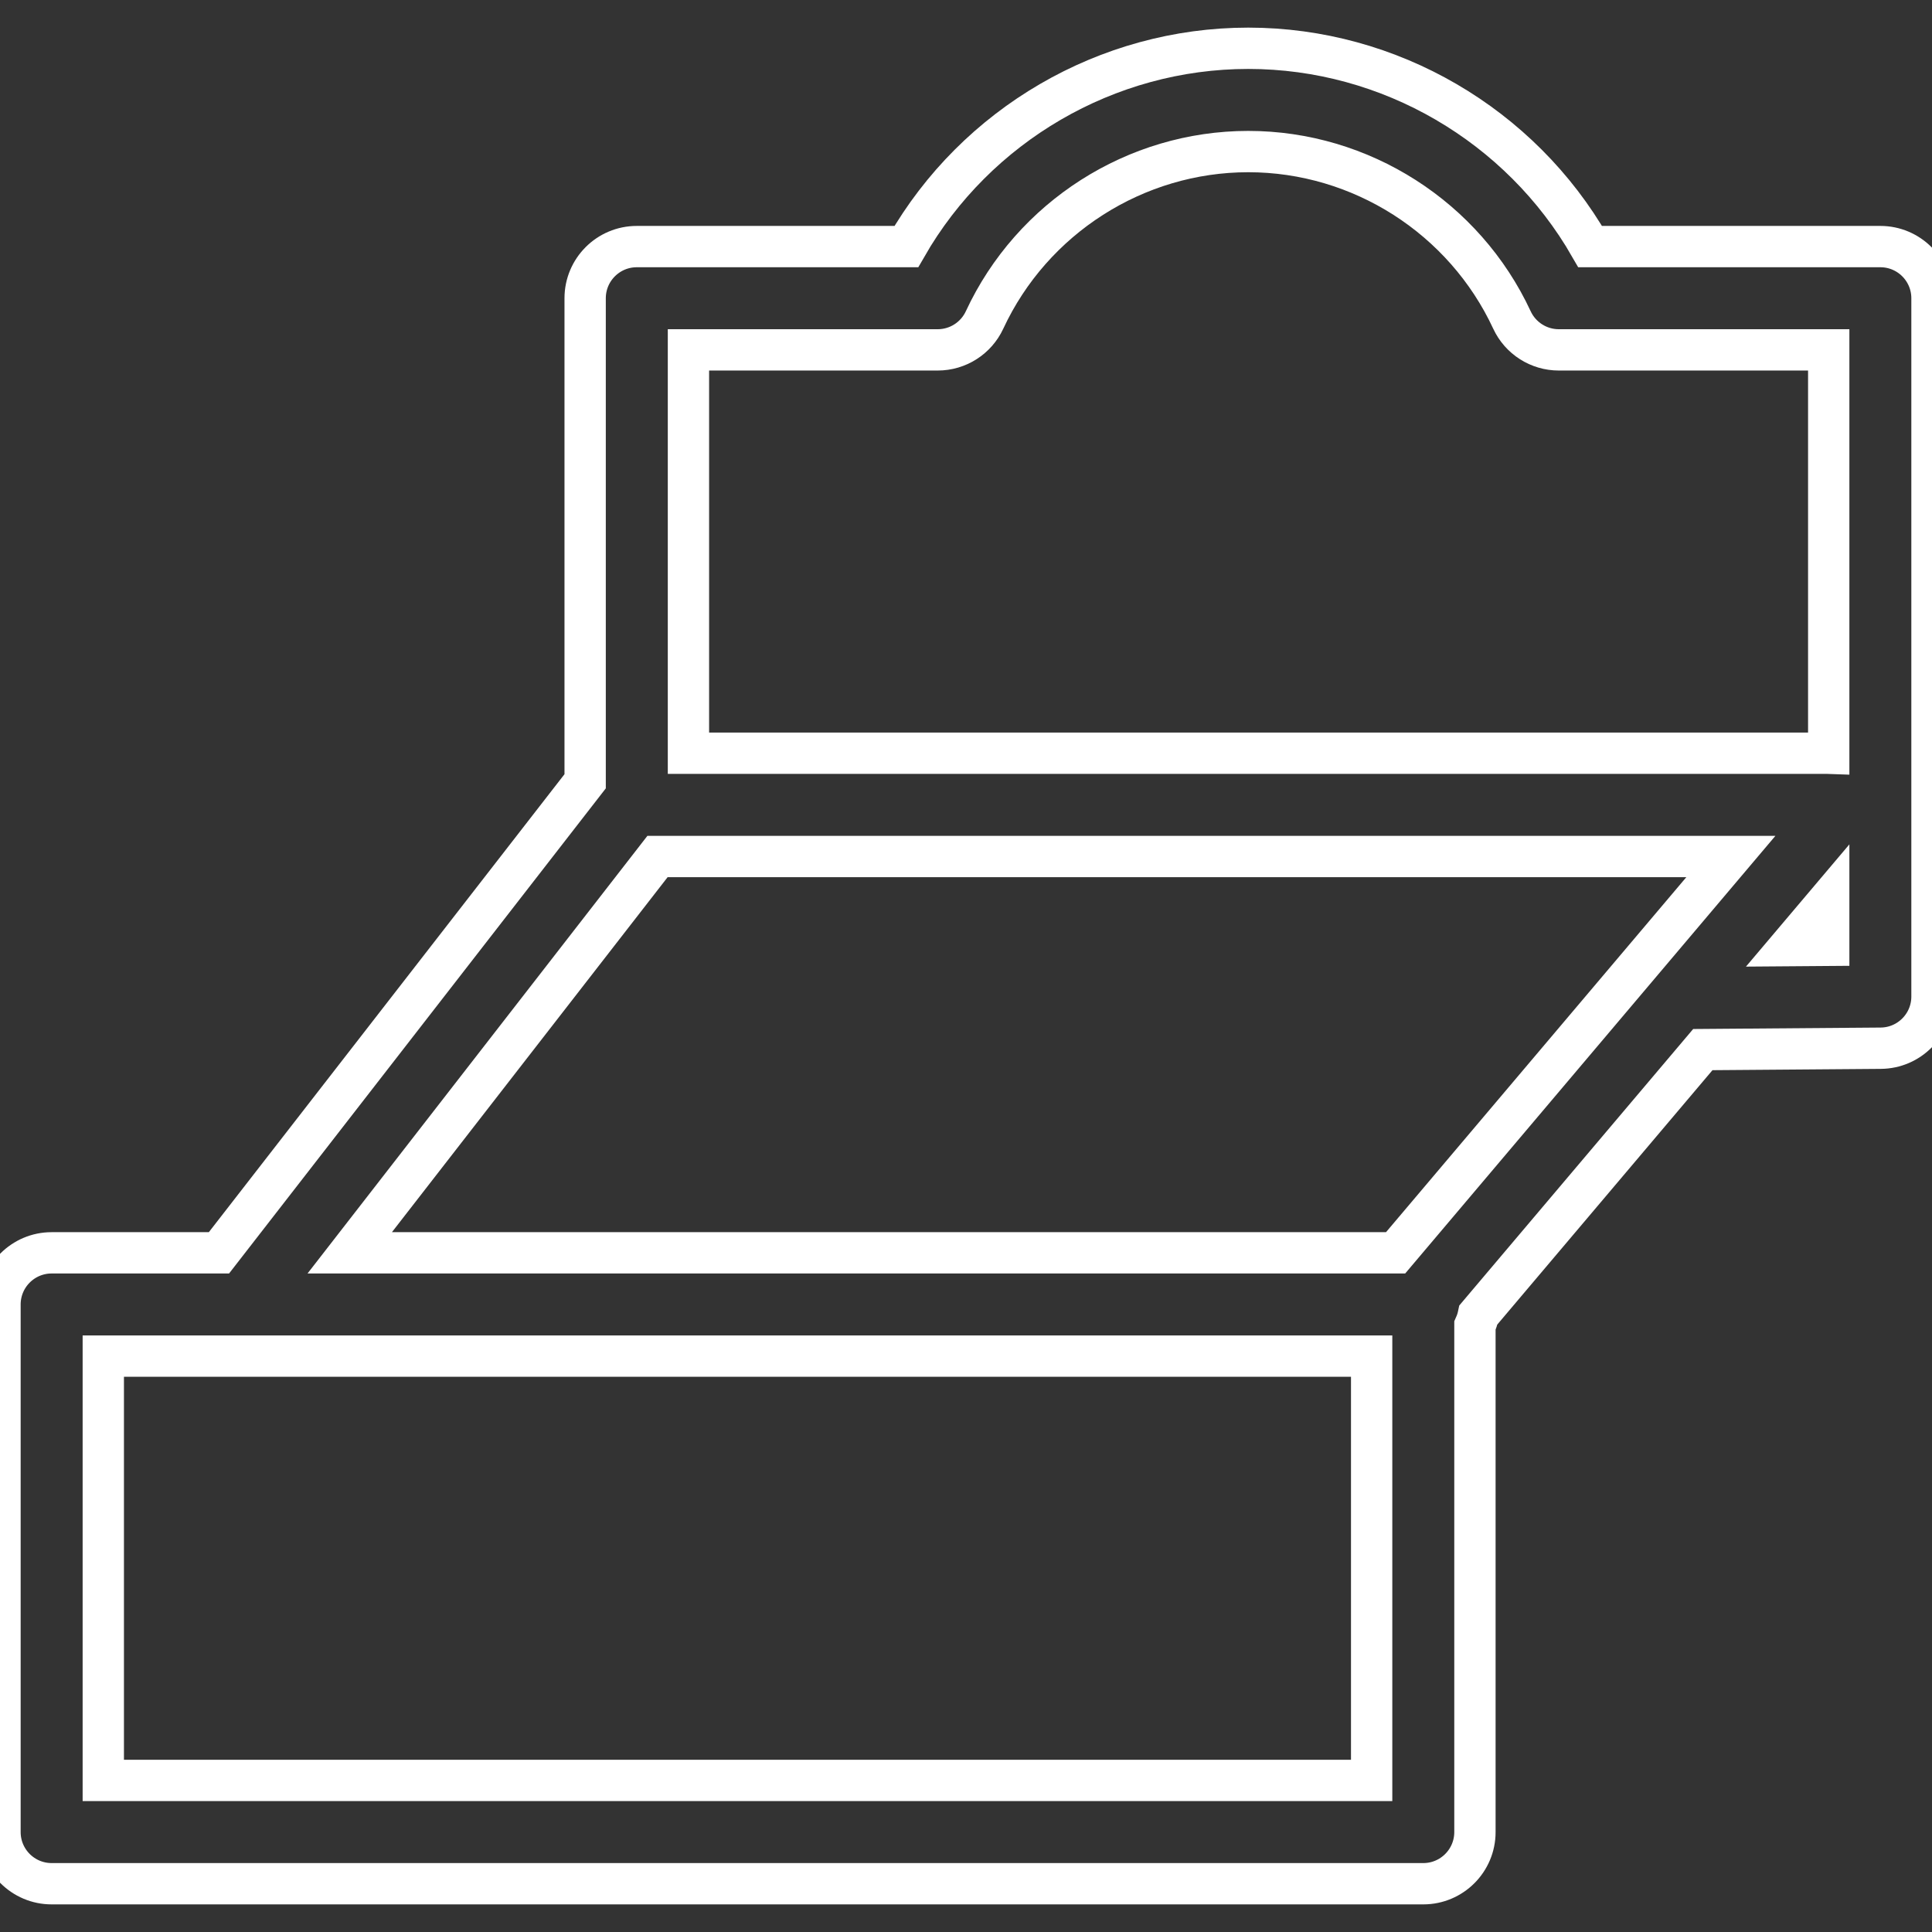 <?xml version="1.0" encoding="utf-8"?>
<!-- Generator: Adobe Illustrator 16.0.0, SVG Export Plug-In . SVG Version: 6.00 Build 0)  -->
<!DOCTYPE svg PUBLIC "-//W3C//DTD SVG 1.1//EN" "http://www.w3.org/Graphics/SVG/1.1/DTD/svg11.dtd">
<svg version="1.1" id="Capa_1" xmlns="http://www.w3.org/2000/svg" xmlns:xlink="http://www.w3.org/1999/xlink" x="0px" y="0px"
	 width="467.609px" height="467.609px" viewBox="0 0 467.609 467.609" enable-background="new 0 0 467.609 467.609"
	 xml:space="preserve">
<rect x="0" y="0" width="467.609" height="467.609" fill="#333333" stroke="none"/>
<g>
	<path fill="none" stroke="#FFFFFF" stroke-width="10" stroke-miterlimit="10" d="M12.5,455.925h331.984
		c6.901,0,12.5-5.597,12.5-12.5V320.848c0.368-0.826,0.653-1.697,0.84-2.604l54.317-64.207l43.064-0.334
		c6.865-0.054,12.402-5.634,12.402-12.5V72.182c0-6.904-5.597-12.5-12.5-12.5H384.87c-16.869-29.4-48.521-47.997-82.752-47.997
		c-34.231,0-65.884,18.597-82.754,47.997h-65.239c-6.903,0-12.5,5.596-12.5,12.5v116.915L52.994,303.227H12.5
		c-6.903,0-12.5,5.598-12.5,12.5v127.698C0,450.328,5.597,455.925,12.5,455.925z M442.611,228.799l-9.179,0.071l9.179-10.85V228.799
		z M166.627,84.682h60.329c4.863,0,9.287-2.822,11.337-7.234c11.504-24.763,36.557-40.763,63.826-40.763
		c27.271,0,52.322,16,63.824,40.763c2.051,4.412,6.475,7.234,11.338,7.234h65.33v97.633c-0.166-0.006-0.334-0.01-0.5-0.01H166.627
		V84.682z M159.14,207.305h259.79l-81.146,95.921H84.647L159.14,207.305z M25,328.227h34.112c0.086,0,0.172-0.002,0.258-0.002
		s0.174,0.002,0.261,0.002h272.354v102.698H25V328.227z"/>
</g>
</svg>
